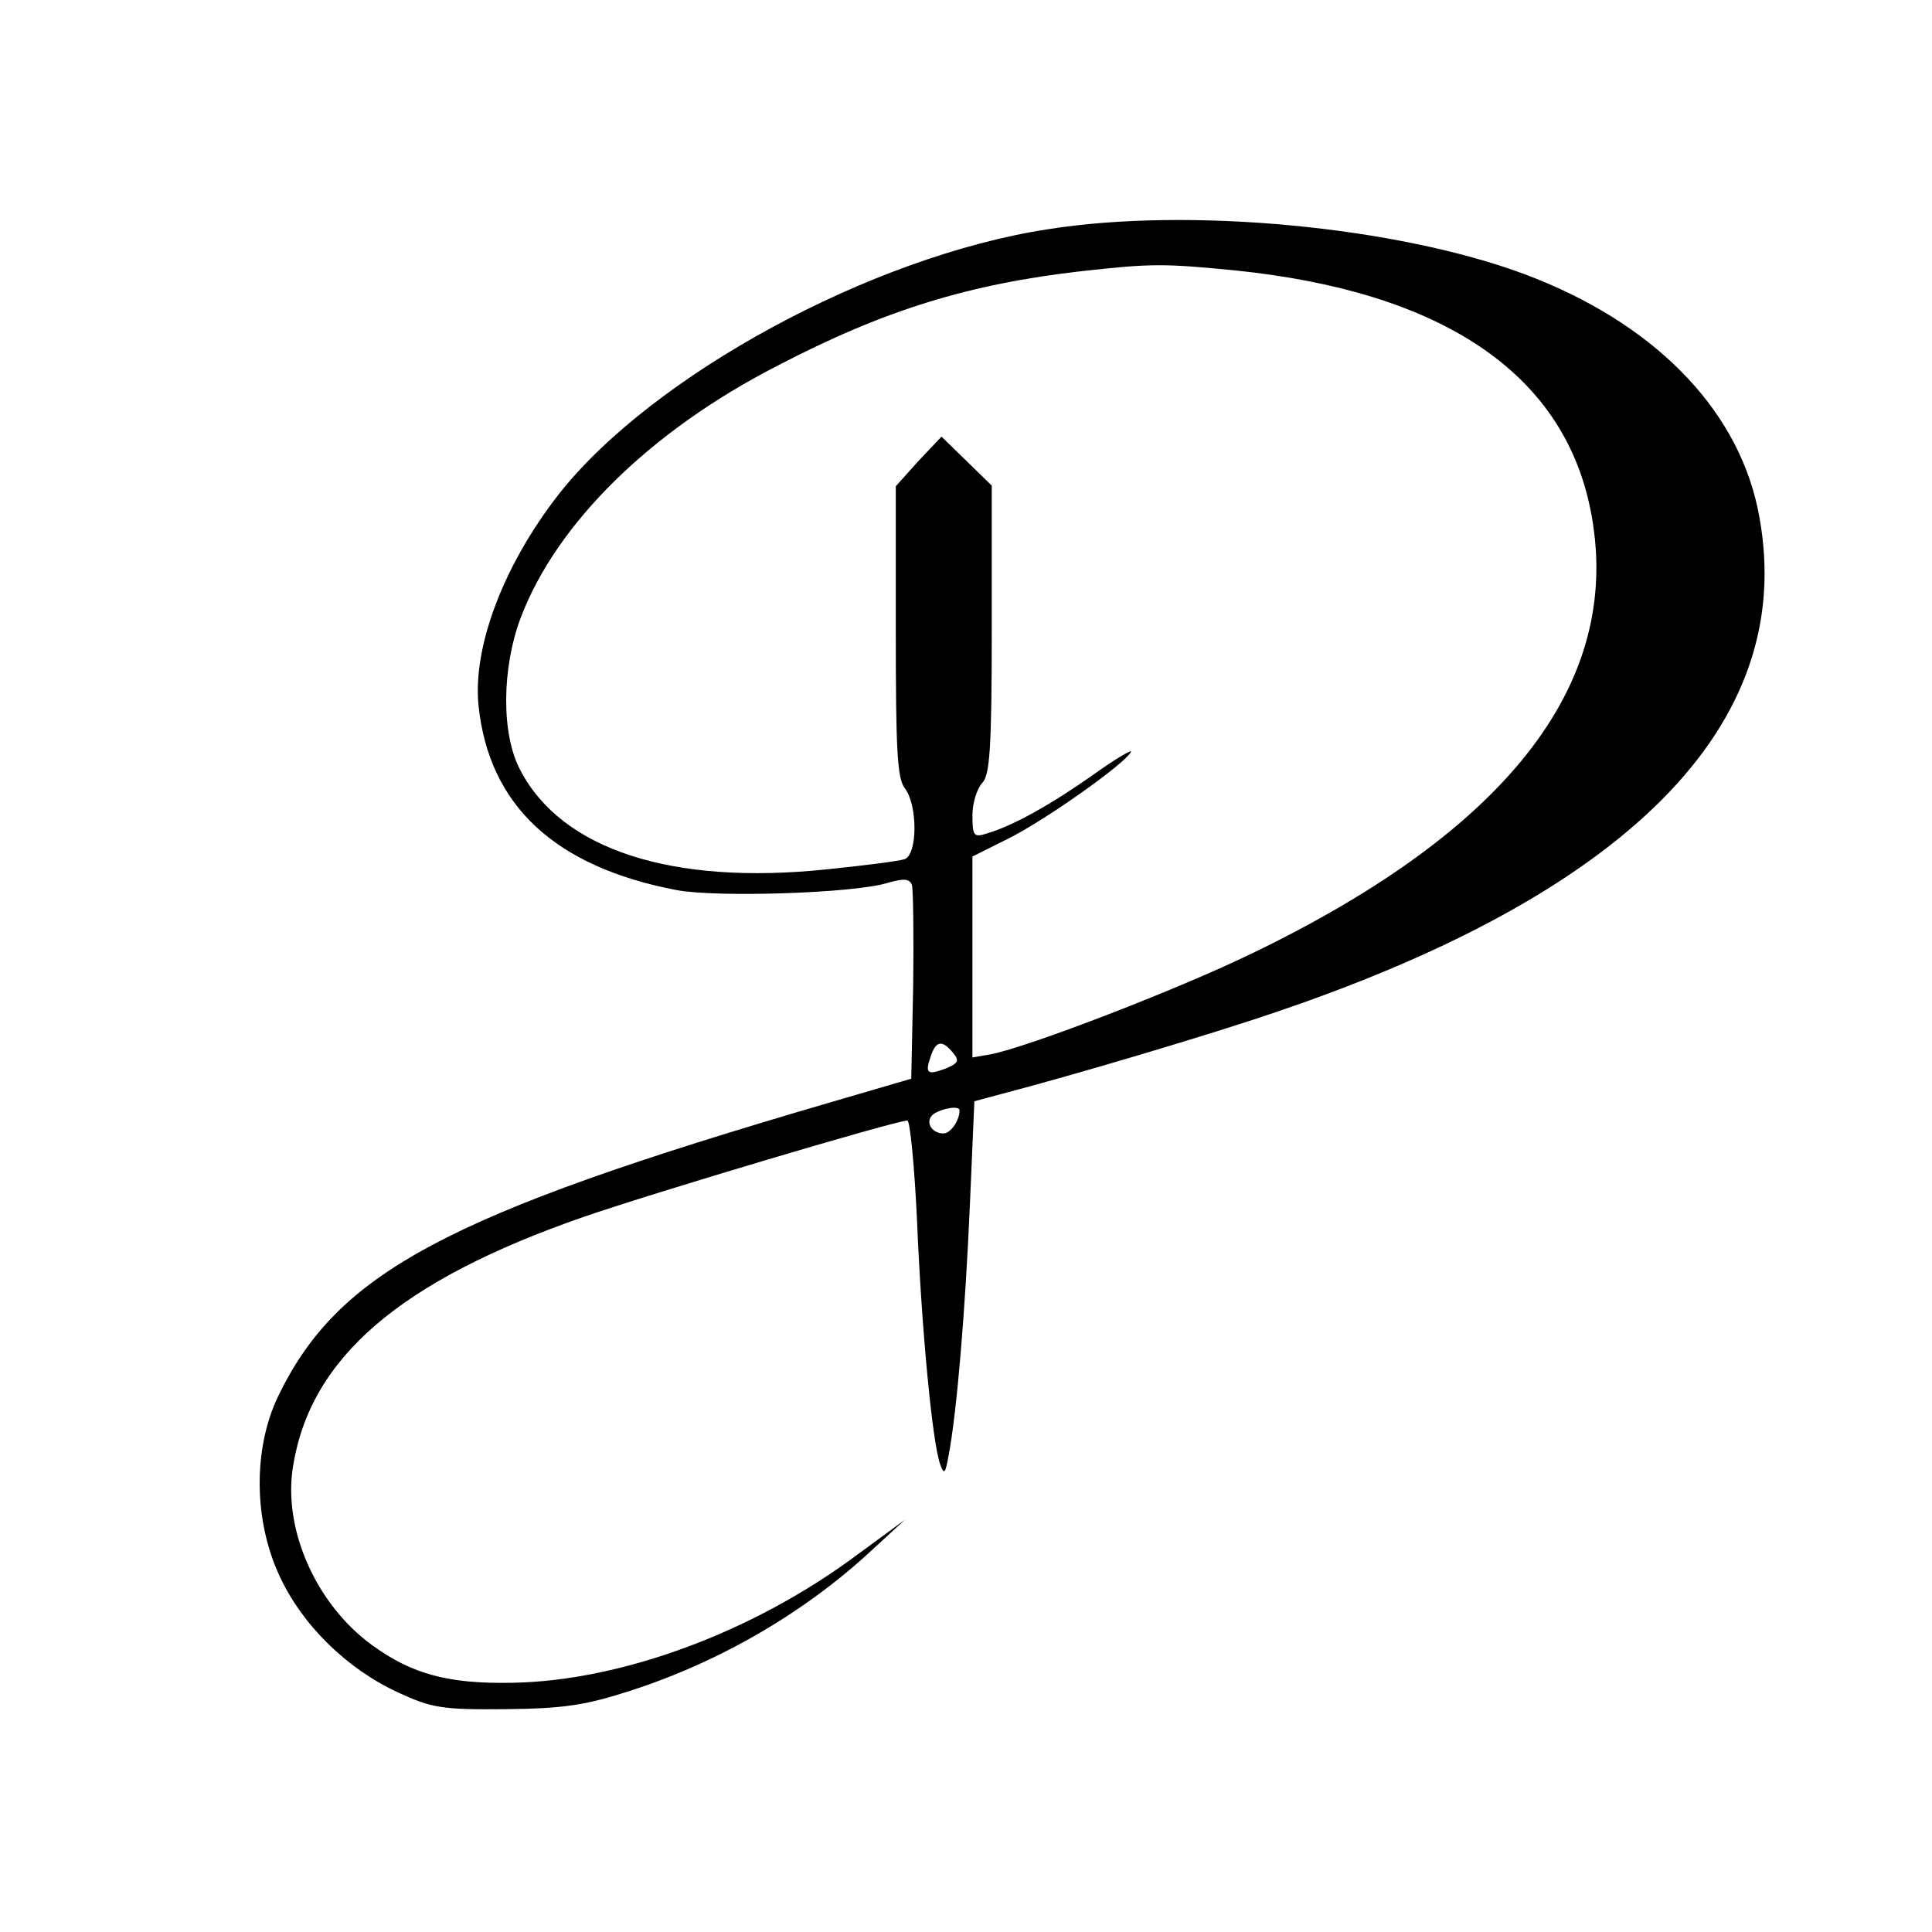 <?xml version="1.0" standalone="no"?>
<!DOCTYPE svg PUBLIC "-//W3C//DTD SVG 20010904//EN"
 "http://www.w3.org/TR/2001/REC-SVG-20010904/DTD/svg10.dtd">
<svg version="1.0" xmlns="http://www.w3.org/2000/svg"
 width="300pt" height="300pt" viewBox="0 0 300 300"
 preserveAspectRatio="xMidYMid meet">
<g transform="translate(0,300) scale(0.1,-0.1)"
fill="#000000" stroke="none">
<path d="M1627 2644 c-274 -42 -614 -227 -759 -411 -86 -110 -134 -237 -125
-328 16 -156 119 -251 307 -287 62 -12 277 -5 328 11 25 7 34 7 38 -3 2 -6 3
-77 2 -156 l-3 -145 -130 -38 c-595 -174 -761 -263 -854 -457 -38 -81 -37
-191 3 -277 35 -76 104 -144 184 -181 52 -24 68 -27 167 -26 91 1 124 6 195
29 139 45 271 122 375 219 l50 46 -75 -55 c-160 -119 -364 -195 -534 -198 -99
-2 -156 13 -219 59 -86 63 -138 179 -122 277 27 169 166 288 450 387 113 39
486 150 504 150 4 0 11 -70 15 -156 7 -169 24 -346 36 -378 6 -17 8 -14 13 14
13 68 26 227 33 388 l7 162 41 11 c115 30 327 93 429 128 560 190 815 458 746
783 -34 157 -164 288 -361 362 -198 74 -521 105 -741 70z m292 -64 c319 -33
506 -158 550 -368 55 -265 -120 -497 -524 -692 -115 -56 -346 -145 -406 -157
l-29 -5 0 156 0 156 58 29 c57 29 176 113 188 133 4 6 -22 -9 -57 -34 -65 -46
-125 -80 -166 -92 -21 -7 -23 -4 -23 28 0 19 7 41 15 50 12 12 15 53 15 238
l0 224 -39 38 -39 38 -36 -38 -35 -39 0 -225 c0 -182 2 -229 14 -244 20 -26
20 -102 0 -110 -8 -3 -63 -10 -122 -16 -240 -25 -411 31 -475 154 -30 56 -29
159 1 238 56 146 201 289 398 390 167 87 298 127 473 147 108 12 127 12 239 1z
m-439 -1215 c10 -12 8 -16 -11 -24 -29 -11 -33 -8 -24 18 8 25 18 27 35 6z
m10 -89 c0 -16 -14 -36 -25 -36 -20 0 -30 21 -14 31 15 9 39 12 39 5z"/>
</g>
</svg>
